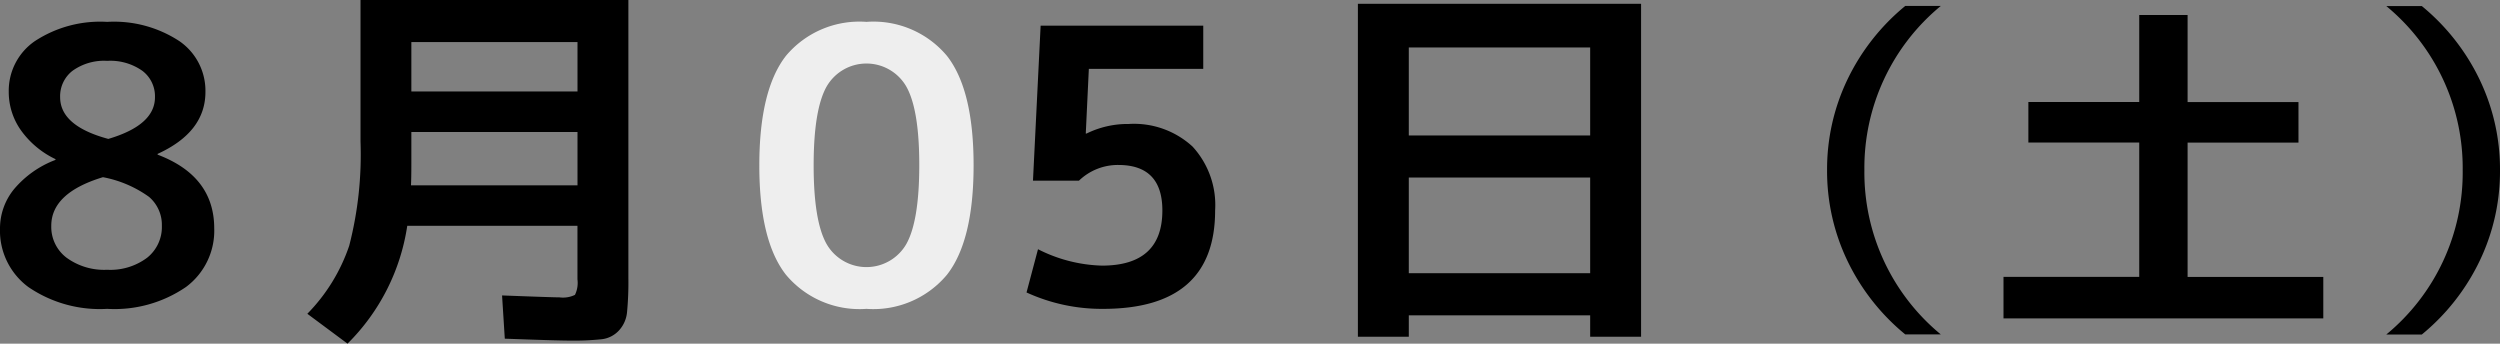<svg xmlns="http://www.w3.org/2000/svg" viewBox="0 0 182.93 25.145"><rect x="0" y="0" width="182.93" height="25.145" fill="#808080" stroke="none"/><g id="レイヤー_2" data-name="レイヤー 2"><g id="artwork"><path d="M2.548,3.011A8.714,8.714,0,0,1,7.84,1.6a8.716,8.716,0,0,1,5.292,1.414,4.408,4.408,0,0,1,1.9,3.71q0,2.94-3.5,4.536v.056q4.143,1.568,4.144,5.4A5.127,5.127,0,0,1,13.608,21,9.254,9.254,0,0,1,7.84,22.6,9.258,9.258,0,0,1,2.071,21,5.126,5.126,0,0,1,0,16.717a4.542,4.542,0,0,1,1.022-2.87A7.359,7.359,0,0,1,4.06,11.7v-.056a6.574,6.574,0,0,1-2.52-2.1,4.844,4.844,0,0,1-.9-2.828A4.406,4.406,0,0,1,2.548,3.011Zm4.984,9.954q-3.78,1.148-3.78,3.556a2.825,2.825,0,0,0,1.12,2.337,4.661,4.661,0,0,0,2.968.882,4.493,4.493,0,0,0,2.927-.882,2.872,2.872,0,0,0,1.077-2.337,2.691,2.691,0,0,0-.939-2.115A8.446,8.446,0,0,0,7.532,12.965Zm.392-2.8Q11.34,9.156,11.34,7.112a2.336,2.336,0,0,0-.924-1.931A4.065,4.065,0,0,0,7.84,4.452a3.951,3.951,0,0,0-2.534.729A2.348,2.348,0,0,0,4.4,7.112Q4.4,9.214,7.924,10.164Z"/><path d="M25.429,25.145,22.488,22.96a13.09,13.09,0,0,0,3.066-4.983,26.709,26.709,0,0,0,.826-7.617V0h19.6V20.356a22.952,22.952,0,0,1-.1,2.506,2.28,2.28,0,0,1-.6,1.33,2.03,2.03,0,0,1-1.246.63,19.671,19.671,0,0,1-2.338.1q-.924,0-4.759-.14l-.2-3.164q3.7.141,4.2.141a2,2,0,0,0,1.134-.183,2.009,2.009,0,0,0,.183-1.134V16.521H29.8A15.317,15.317,0,0,1,25.429,25.145ZM30.1,9.66v2.3q0,1.094-.028,1.6H42.257V9.66Zm0-2.968H42.257V3.08H30.1Z"/><path d="M57.507,4.089A7.012,7.012,0,0,1,63.4,1.6a7.013,7.013,0,0,1,5.894,2.492Q71.241,6.581,71.24,12.1T69.294,20.1A7.014,7.014,0,0,1,63.4,22.6,7.013,7.013,0,0,1,57.507,20.1Q55.56,17.613,55.561,12.1T57.507,4.089Zm2.981,13.775a3.365,3.365,0,0,0,5.825,0q.949-1.68.952-5.767t-.952-5.769a3.365,3.365,0,0,0-5.825,0q-.951,1.68-.952,5.769T60.488,17.864Z" fill="#eee"/><path d="M88.044,5.04H79.673l-.225,4.732h.057a6.794,6.794,0,0,1,3.08-.7,6.323,6.323,0,0,1,4.676,1.653A6.324,6.324,0,0,1,88.913,15.4q0,7.2-8.2,7.2a13.2,13.2,0,0,1-5.6-1.2l.84-3.164a10.939,10.939,0,0,0,4.676,1.2q4.423,0,4.424-4.033,0-3.33-3.219-3.332a4.1,4.1,0,0,0-2.885,1.149H75.585l.56-11.341h11.9Z"/><path d="M99.36.28h20.721V24.641h-3.725V23.072H103.085v1.569H99.36Zm3.725,9.632h13.271V3.473H103.085Zm0,3.08v7h13.271v-7Z"/><path d="M136.421,12.456a15.35,15.35,0,0,0,5.59,12.013h-2.6a15.79,15.79,0,0,1-4.238-5.4,15.172,15.172,0,0,1-1.482-6.617,15.171,15.171,0,0,1,1.482-6.616,15.8,15.8,0,0,1,4.238-5.4h2.6A15.349,15.349,0,0,0,136.421,12.456Z"/><path d="M160.071,1.1v6.37h8.113v2.964h-8.113v9.828H170V23.3H146.6V20.257h9.932V10.429h-8.112V7.465h8.112V1.1Z"/><path d="M180.2,12.456A15.349,15.349,0,0,0,174.61.444h2.6a15.812,15.812,0,0,1,4.238,5.4,15.157,15.157,0,0,1,1.482,6.616,15.158,15.158,0,0,1-1.482,6.617,15.8,15.8,0,0,1-4.238,5.4h-2.6A15.35,15.35,0,0,0,180.2,12.456Z"/></g></g></svg>
